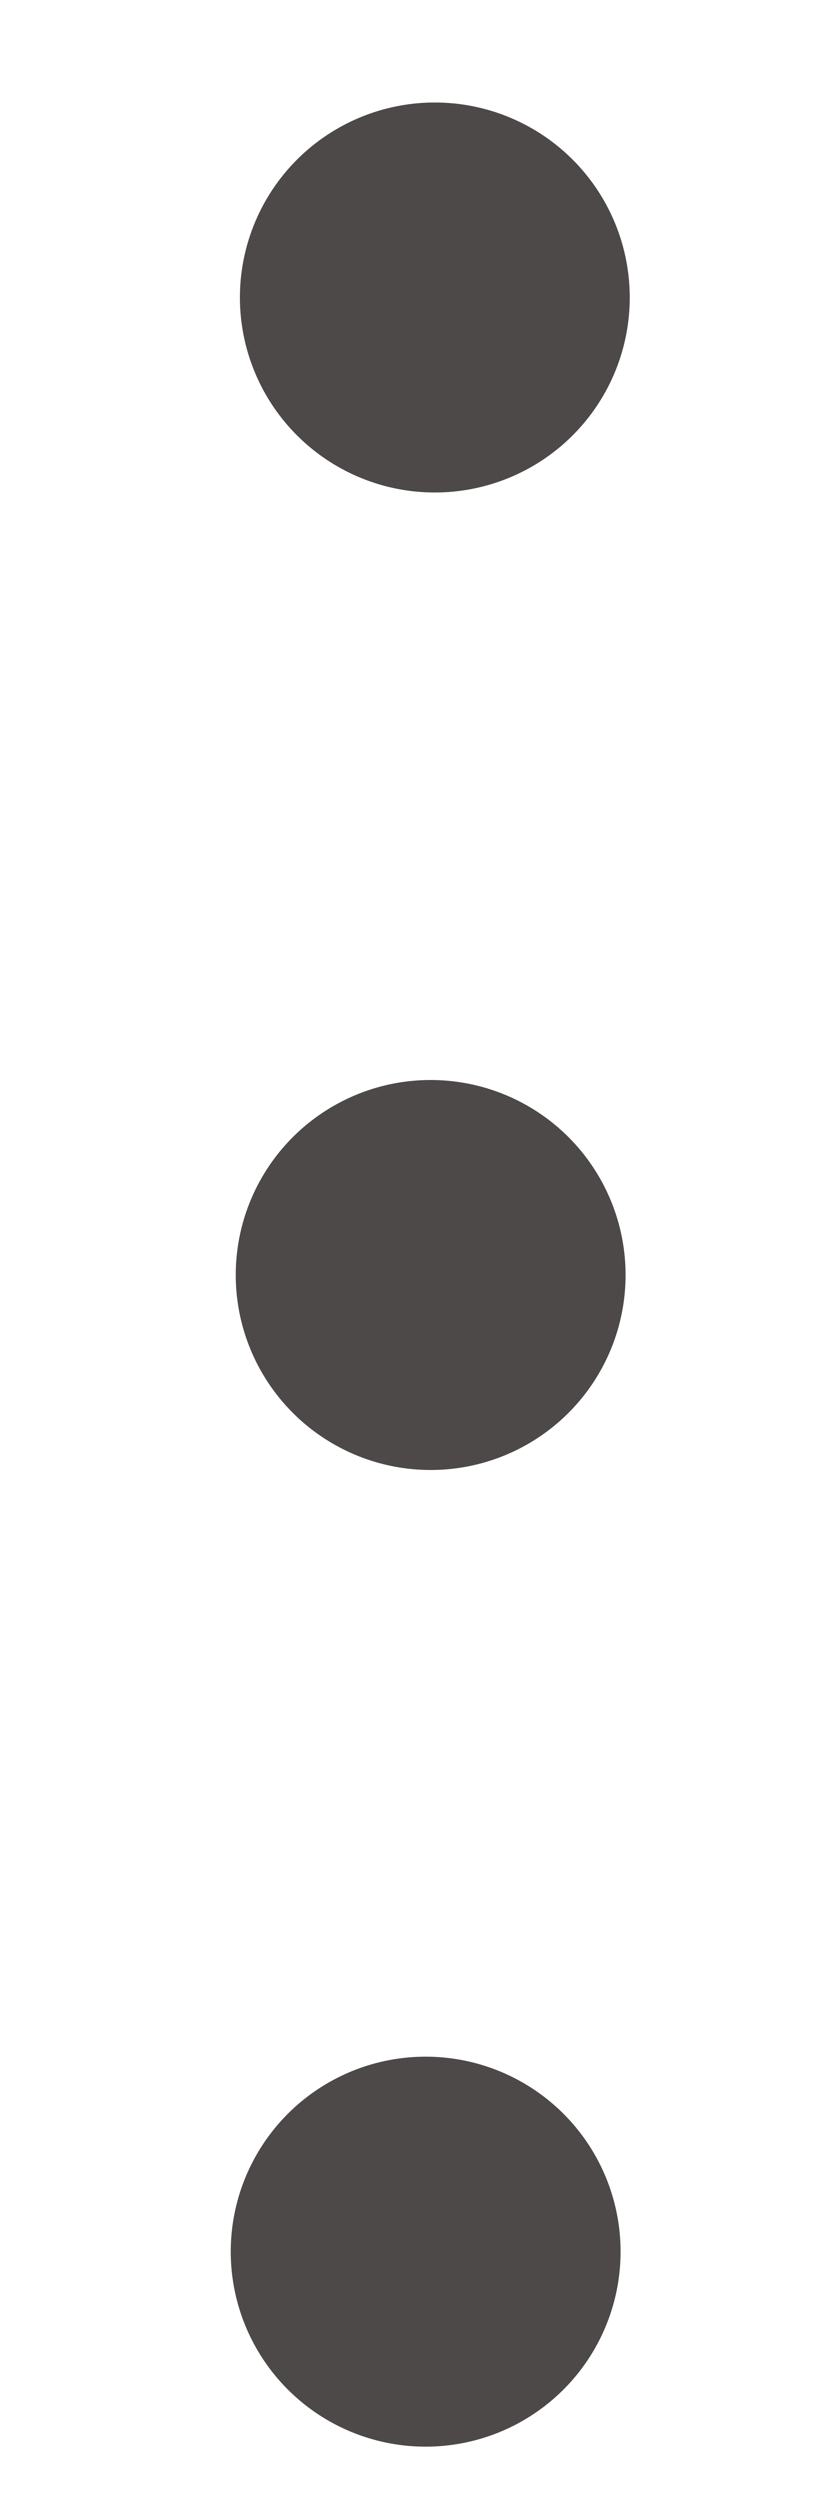 <svg width="1" height="3" viewBox="0 0 1 3" fill="none" xmlns="http://www.w3.org/2000/svg">
<circle cx="0.522" cy="0.357" r="0.234" transform="rotate(0.269 0.522 0.357)" fill="#4D4949"/>
<circle cx="0.517" cy="1.53" r="0.234" transform="rotate(0.269 0.517 1.53)" fill="#4D4949"/>
<circle cx="0.511" cy="2.702" r="0.234" transform="rotate(0.269 0.511 2.702)" fill="#4D4949"/>
</svg>
